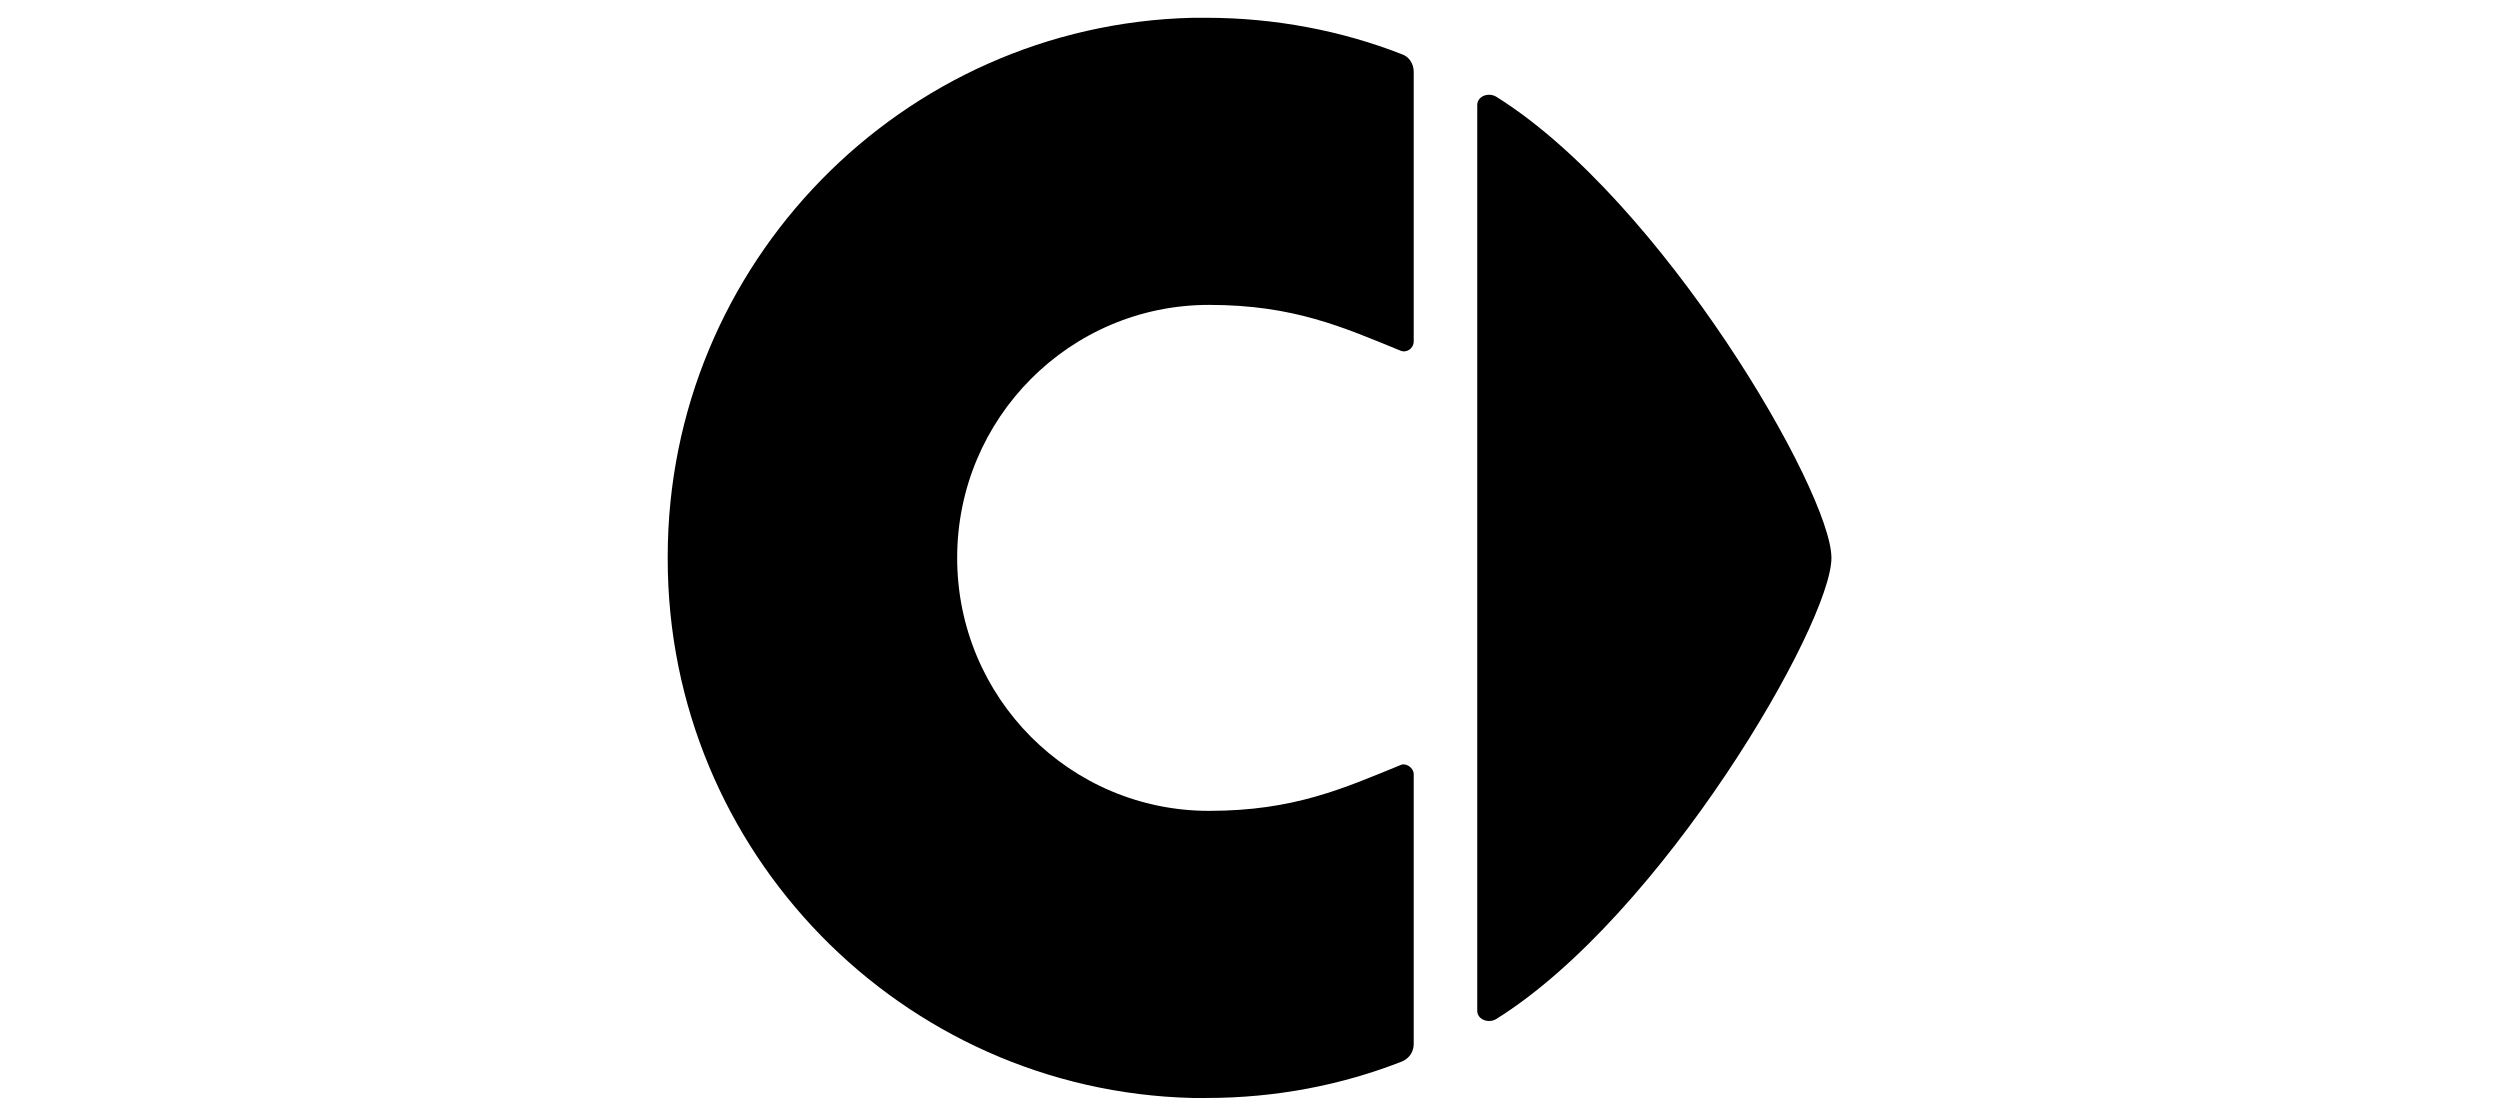 <?xml version="1.0" encoding="UTF-8" standalone="no"?>
<svg
   version="1.1"
   viewBox="0 0 150 67"
   xmlSpace="preserve"
   id="svg4353"
   sodipodi:docname="smart.svg"
   width="150"
   height="67"
   inkscape:version="1.2 (dc2aeda, 2022-05-15)"
   xmlns:inkscape="http://www.inkscape.org/namespaces/inkscape"
   xmlns:sodipodi="http://sodipodi.sourceforge.net/DTD/sodipodi-0.dtd"
   xmlns="http://www.w3.org/2000/svg"
   xmlns:svg="http://www.w3.org/2000/svg">
  <defs
     id="defs4357" />
  <sodipodi:namedview
     id="namedview4355"
     pagecolor="#ffffff"
     bordercolor="#000000"
     borderopacity="0.25"
     inkscape:showpageshadow="2"
     inkscape:pageopacity="0.0"
     inkscape:pagecheckerboard="true"
     inkscape:deskcolor="#d1d1d1"
     showgrid="false"
     inkscape:zoom="1.2613575"
     inkscape:cx="-149.83856"
     inkscape:cy="66.991316"
     inkscape:window-width="1309"
     inkscape:window-height="579"
     inkscape:window-x="75"
     inkscape:window-y="25"
     inkscape:window-maximized="0"
     inkscape:current-layer="g4351" />
  <g
     fill="#000000"
     id="g4351">
    <a
       id="a4361"
       transform="matrix(0.706,0,0,0.706,25.872,-18.489)">
      <path
         d="M 90.5,112.8 C 104.6,104 119,79.2 119,73.6 119,68 104.6,43.2 90.5,34.4 c -0.7,-0.4 -1.6,0 -1.6,0.7 v 38.5 38.5 c 0,0.7 0.9,1.1 1.6,0.7"
         id="path4347" />
      <path
         d="m 64.7,119.5 c 0.4,0 0.8,0 1.2,0 5.9,0 11.5,-1.1 16.6,-3.1 0.7,-0.3 1,-0.9 1,-1.5 V 92 c 0,-0.6 -0.7,-1 -1.1,-0.8 -4.9,2 -9.1,3.9 -16.3,3.9 -11.8,0 -21.4,-9.6 -21.4,-21.5 0,-11.9 9.6,-21.5 21.4,-21.5 7.2,0 11.4,1.9 16.3,3.9 0.5,0.2 1.1,-0.2 1.1,-0.8 V 32.3 c 0,-0.7 -0.4,-1.3 -1,-1.5 -5.1,-2 -10.8,-3.1 -16.6,-3.1 -0.4,0 -0.8,0 -1.2,0 -24.7,0.6 -44.6,20.9 -44.6,45.8 0,0 0,0 0,0.1 0,0 0,0 0,0.1 0,24.9 19.9,45.2 44.6,45.8"
         id="path4349" />
    </a>
  </g>
</svg>
